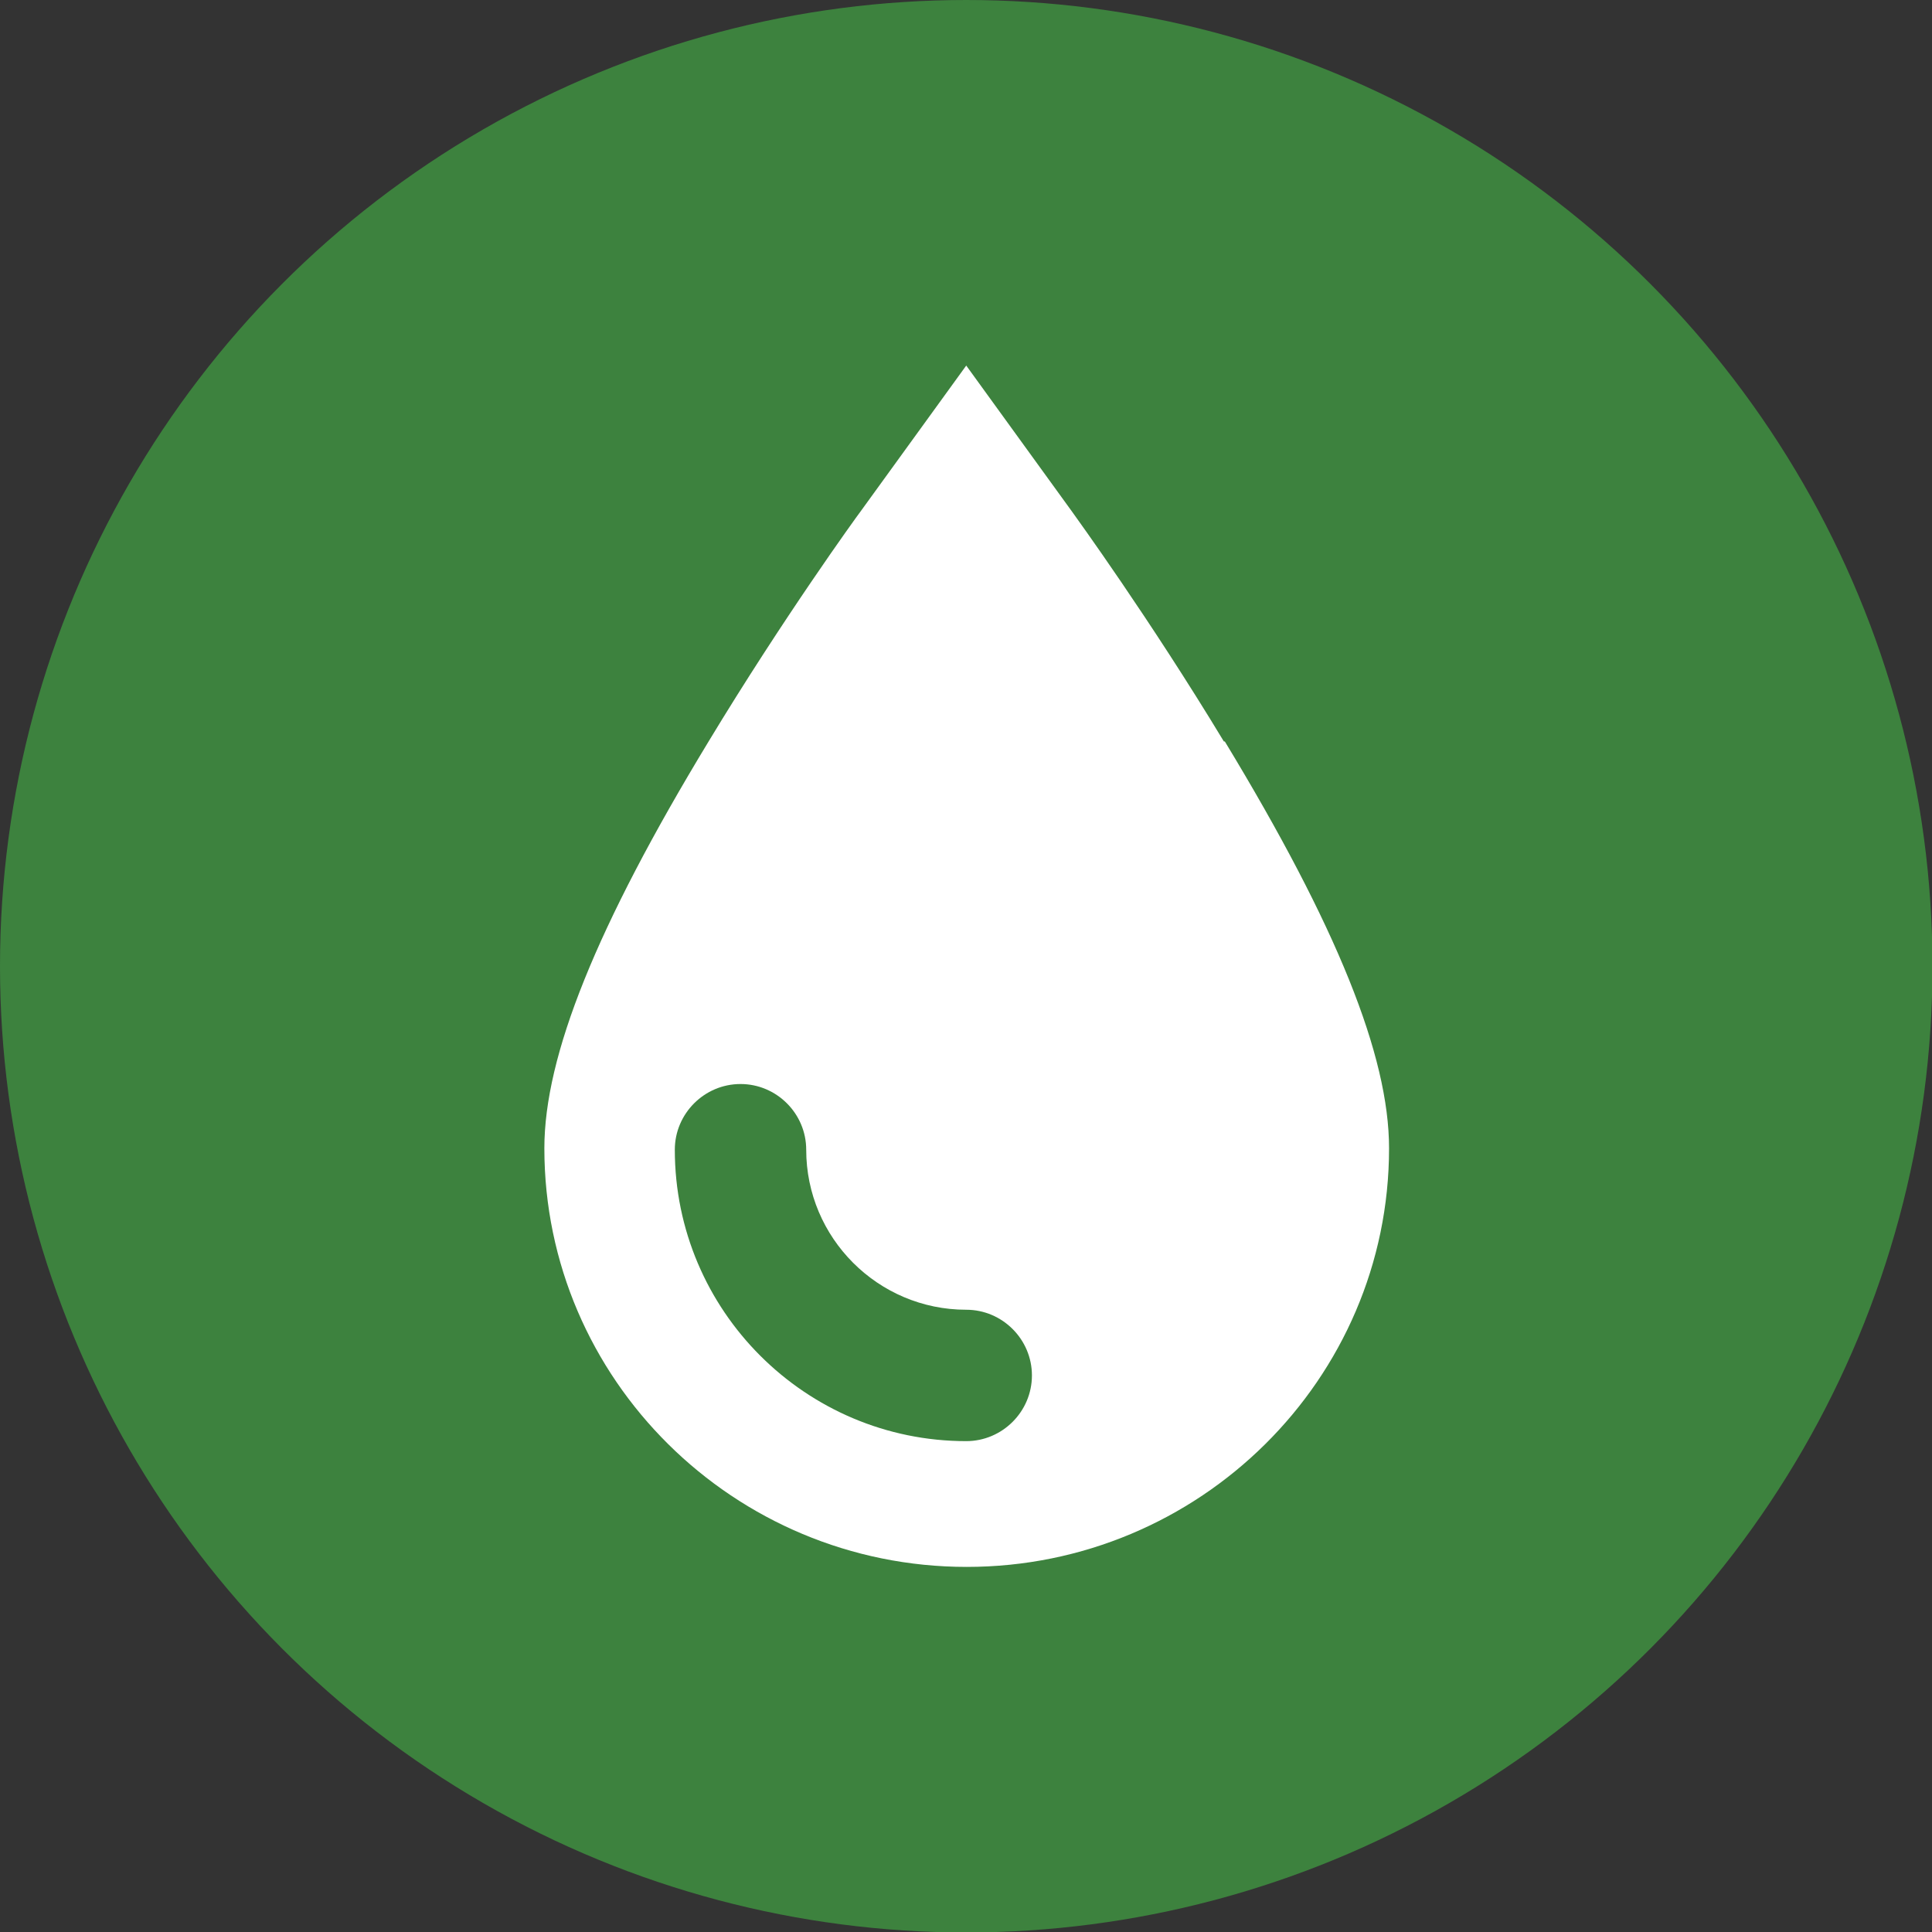 <?xml version="1.0" encoding="UTF-8"?>
<svg id="Layer_2" data-name="Layer 2" xmlns="http://www.w3.org/2000/svg" viewBox="0 0 41.17 41.17">
  <rect x="0" y="0" width="41.17" height="41.17" fill="#333333" stroke="none"/>
  <defs>
    <style>
      .cls-1 {
        fill: #fff;
      }

      .cls-2 {
        fill: #3d823e;
      }
    </style>
  </defs>
  <g id="Layer_1-2" data-name="Layer 1">
    <g>
      <circle class="cls-2" cx="20.59" cy="20.59" r="20.59"/>
      <g>
        <path class="cls-1" d="m26.08,15.8c-1.59-2.63-3.16-4.79-3.23-4.89l-1.13-1.56-1.13-1.56-1.13,1.56-1.13,1.56c-.07.09-1.64,2.26-3.23,4.89-2.39,3.94-3.5,6.7-3.5,8.67,0,4.92,4.04,8.92,9,8.92s9-4,9-8.92c0-1.97-1.11-4.73-3.5-8.67Z"/>
        <path class="cls-2" d="m20.59,30.71c-3.42,0-6.21-2.78-6.21-6.21,0-.77.63-1.4,1.4-1.4s1.4.63,1.4,1.4c0,1.88,1.53,3.41,3.41,3.41.77,0,1.4.63,1.4,1.4s-.63,1.4-1.4,1.4Z"/>
      </g>
    </g>
  </g>
</svg>